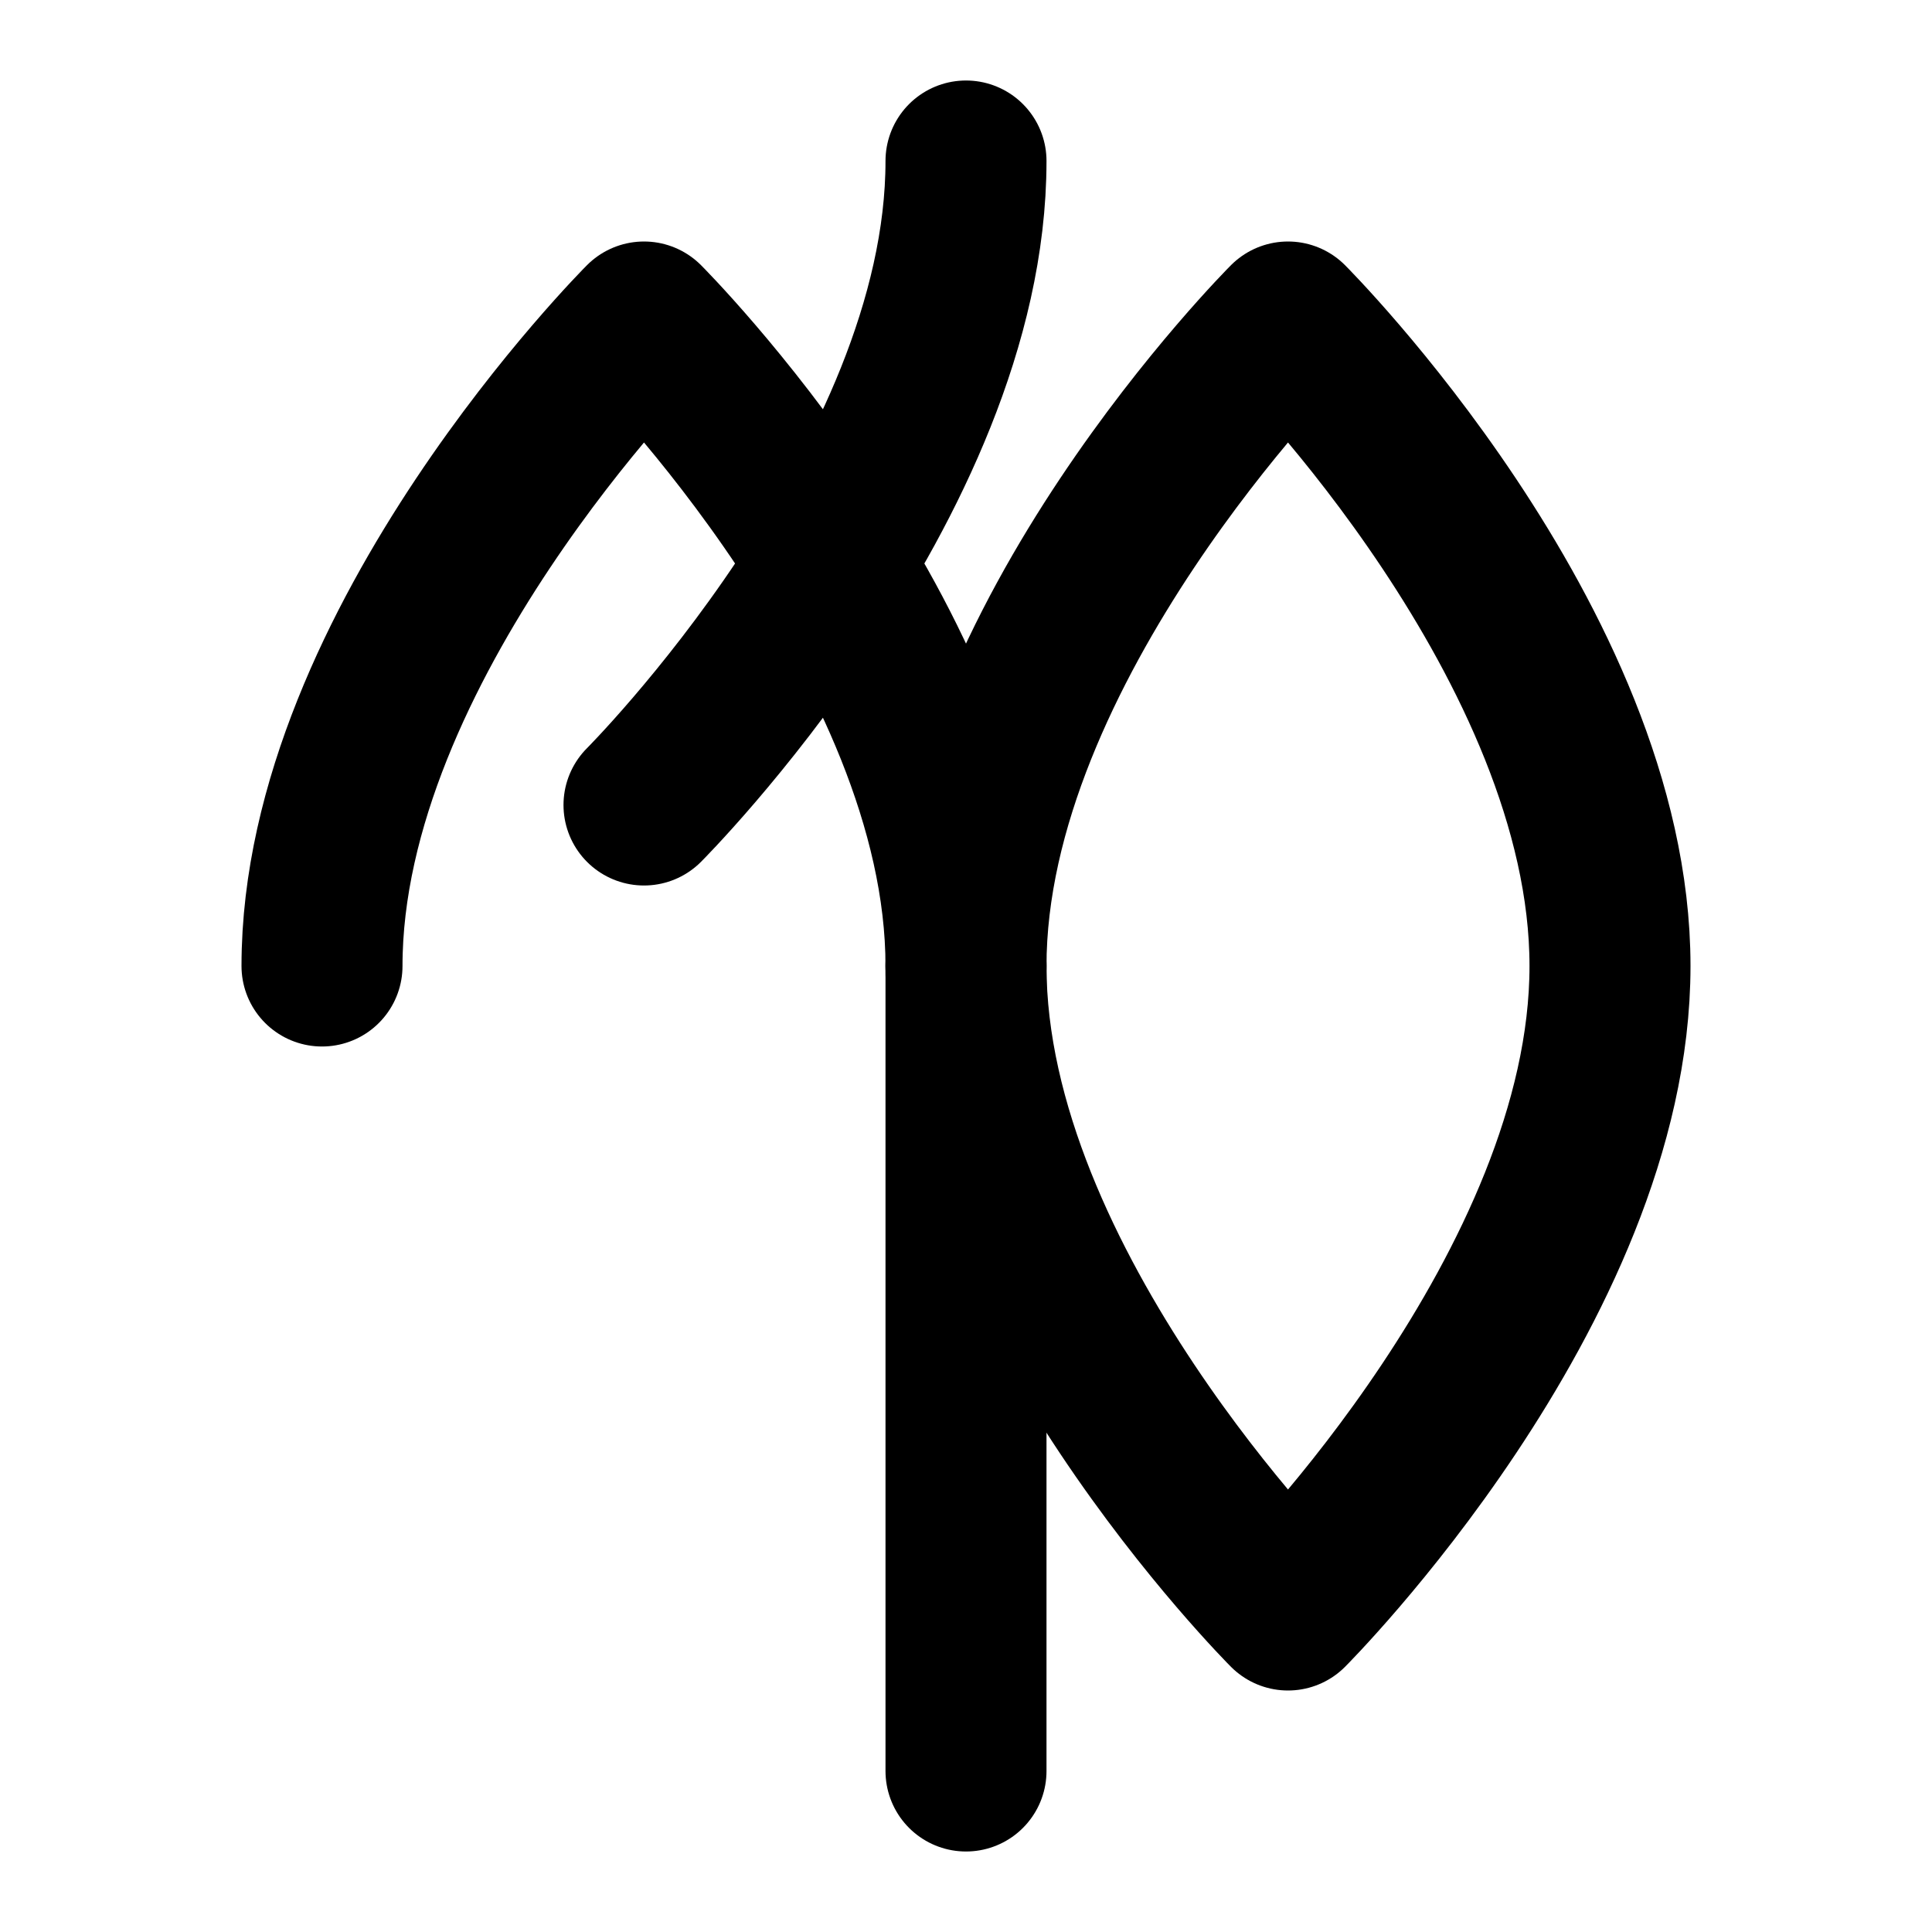 <svg xmlns="http://www.w3.org/2000/svg" viewBox="0 0 24 24" fill="none" stroke="currentColor" stroke-width="2" stroke-linecap="round" stroke-linejoin="round">
    <path d="M12 22V12"/>
    <path d="M12 12c0-4 4-8 4-8s4 4 4 8-4 8-4 8-4-4-4-8z"/>
    <path d="M4 12c0-4 4-8 4-8s4 4 4 8"/>
    <path d="M12 2c0 4-4 8-4 8"/>
</svg> 